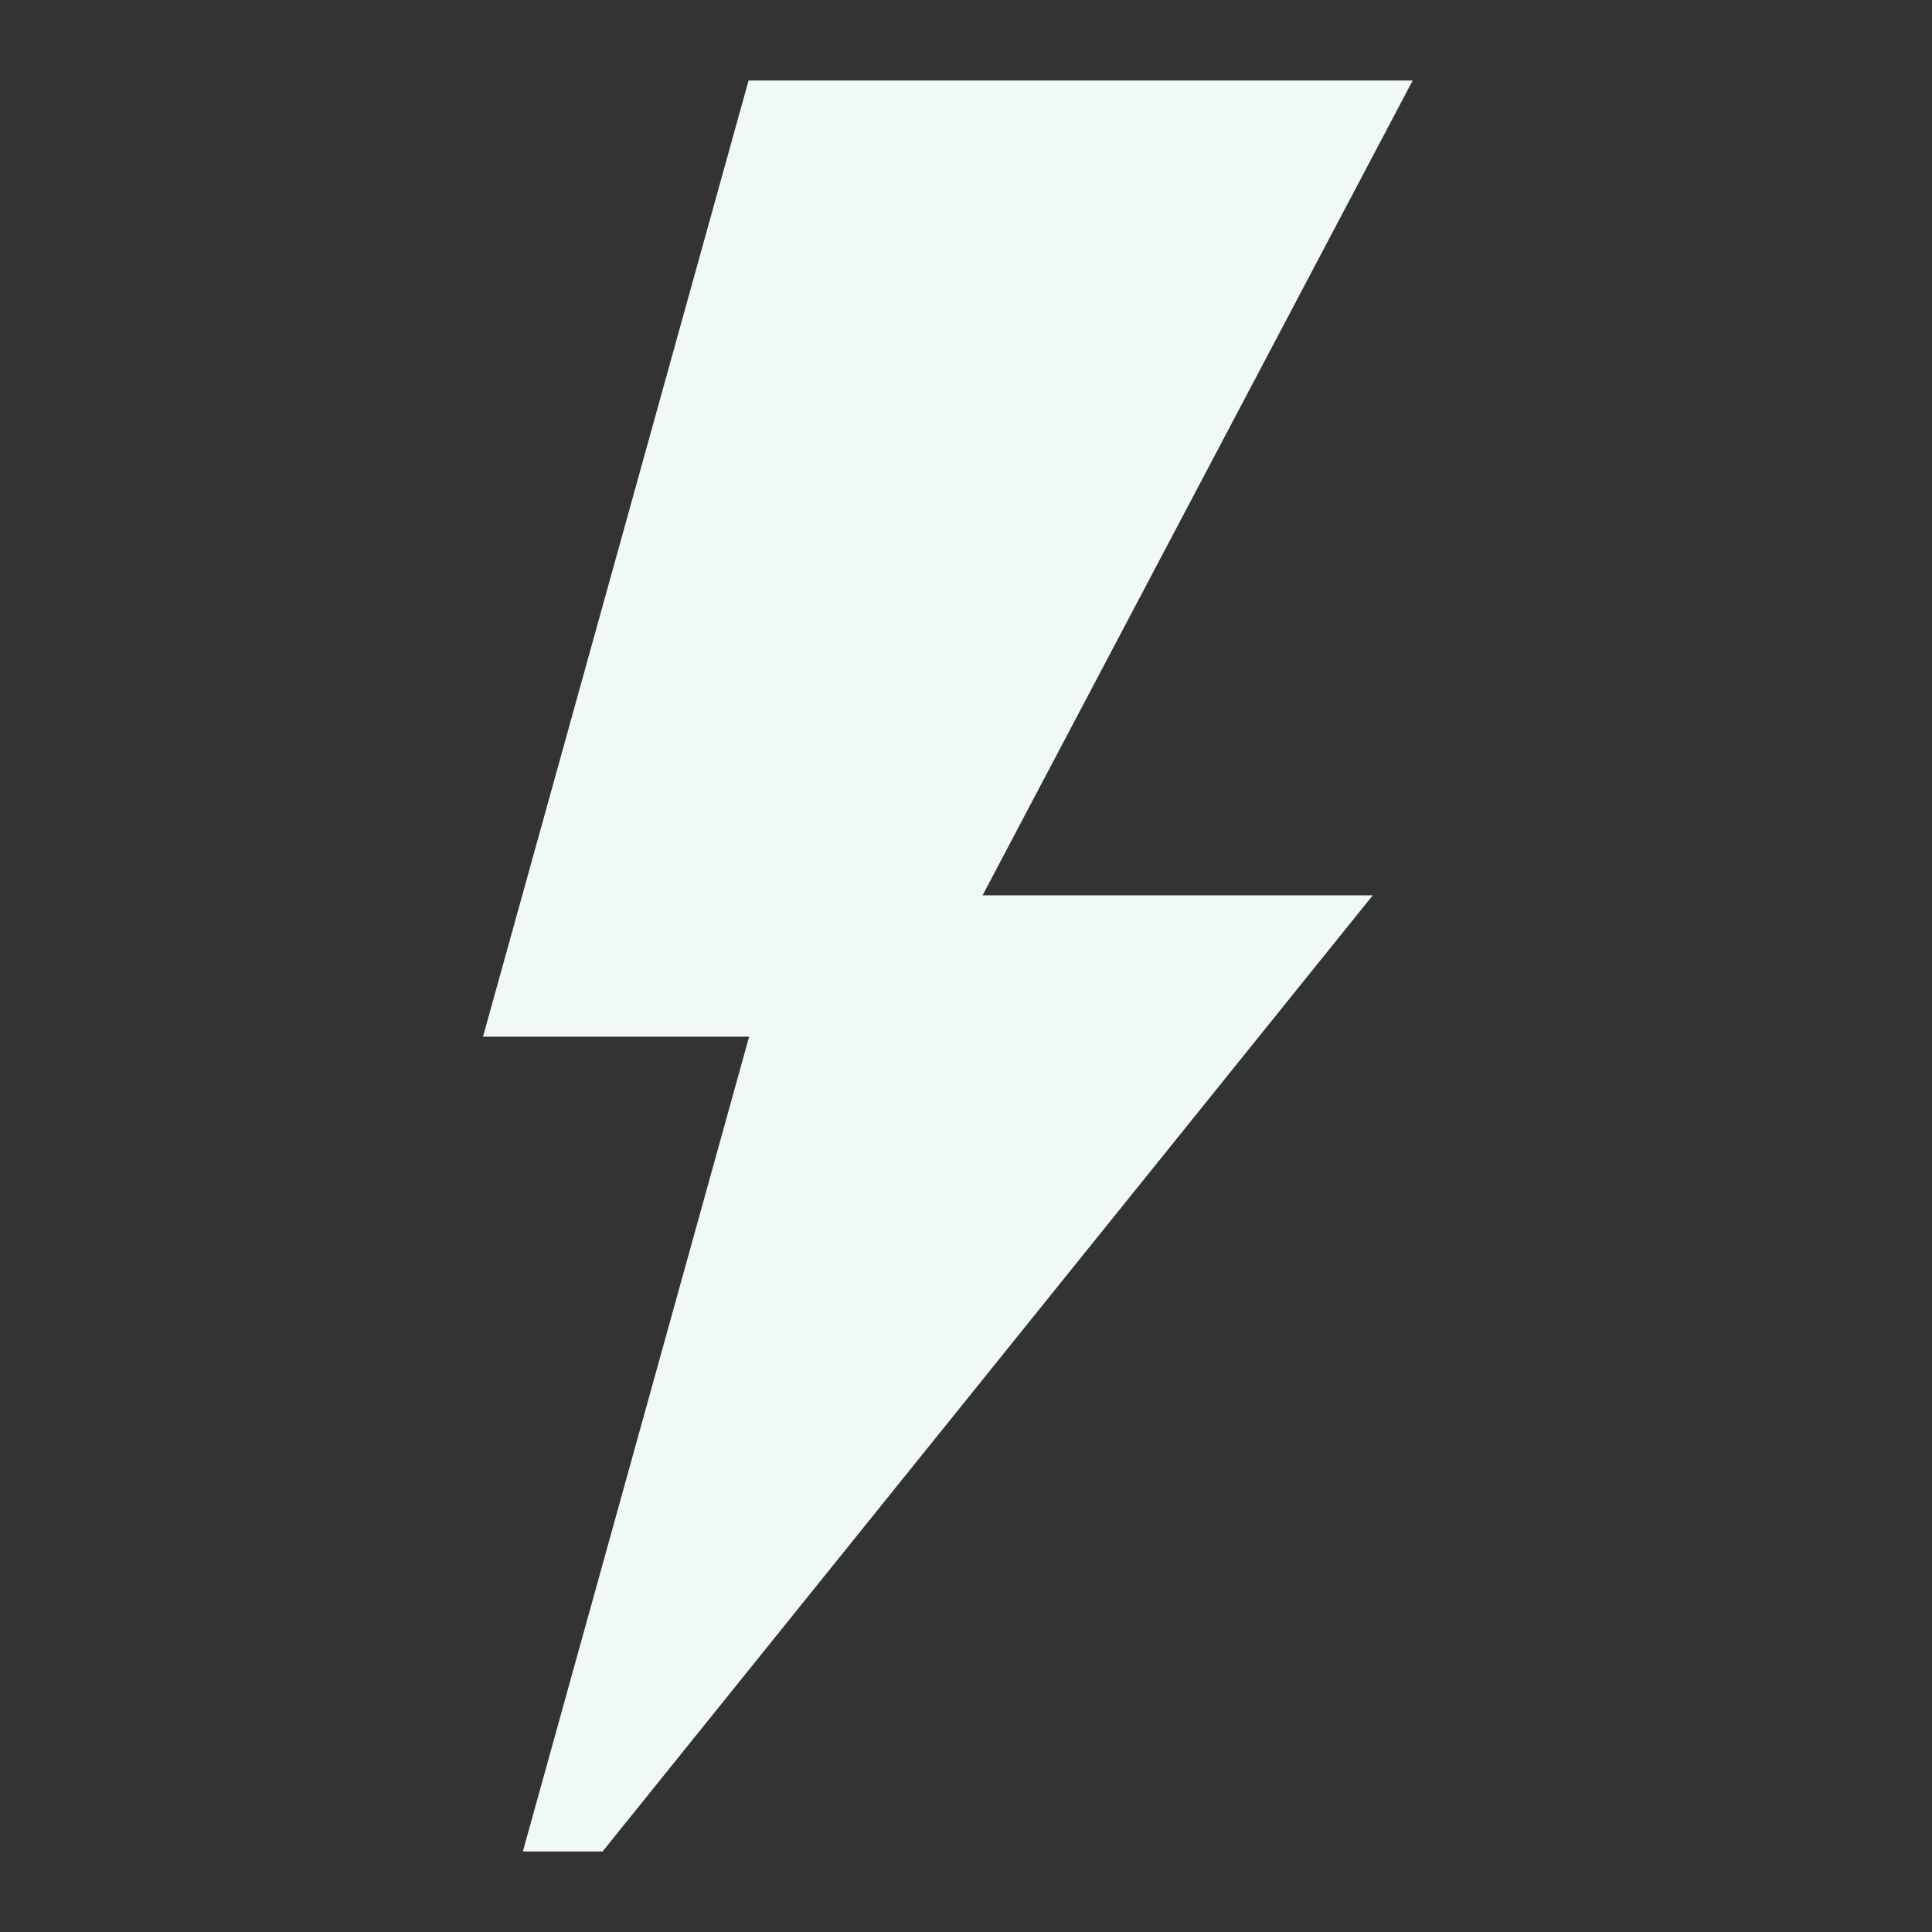 <?xml version="1.0" encoding="UTF-8"?>
<svg xmlns="http://www.w3.org/2000/svg" width="24" height="24" viewBox="0 0 24 24" fill="none">
  <rect x="0" y="0" width="24" height="24" fill="#333333" stroke="none"/>
  <path d="M17.549 1H9.299L6 12.878H9.306L6.495 23H7.485L17.053 11.122H12.206L17.549 1Z" fill="#F0F9F5"></path>
</svg>
